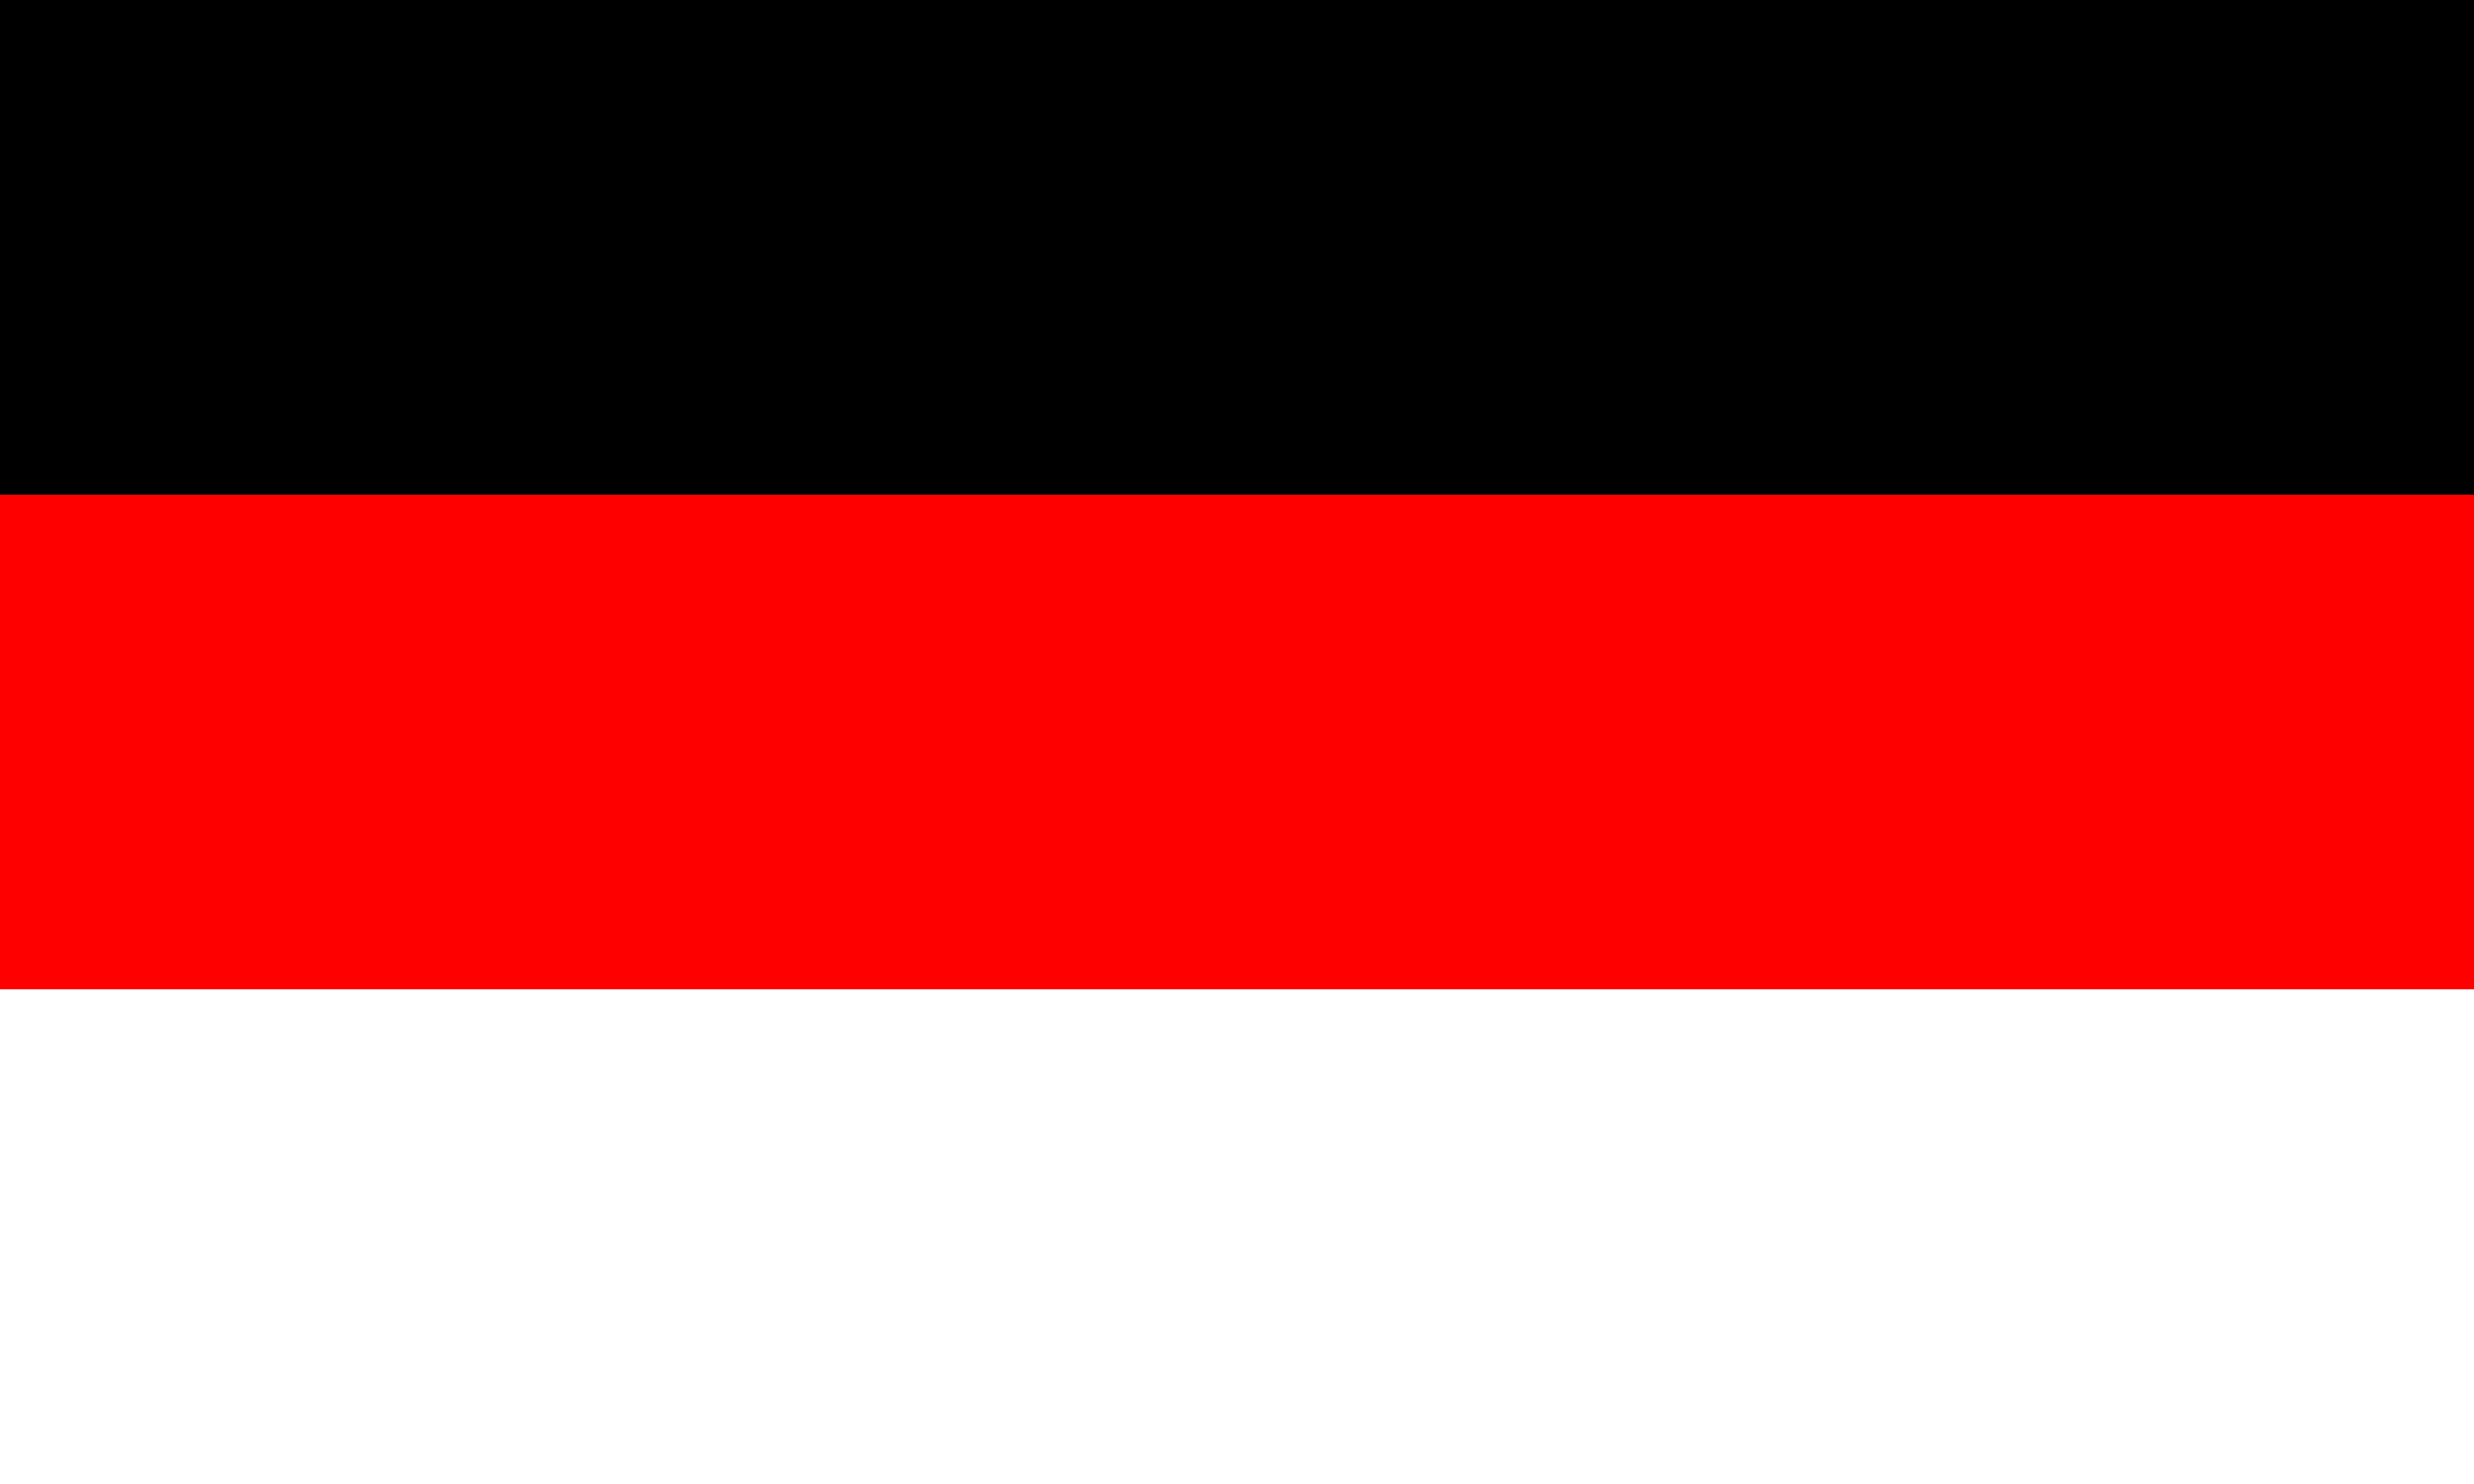 <?xml version="1.0" encoding="UTF-8" standalone="no"?>
<svg
   xmlns:dc="http://purl.org/dc/elements/1.1/"
   xmlns:cc="http://creativecommons.org/ns#"
   xmlns:svg="http://www.w3.org/2000/svg"
   xmlns="http://www.w3.org/2000/svg"
   width="1000"
   height="600"
   viewBox="0 0 5 3"
   version="1.1"
   id="svg7">
  <desc
     id="desc2">Tricolour with Blue Stripe</desc>
  <rect
     id="black_stripe"
     width="5"
     height="3"
     y="0"
     x="0"
     fill="#000" />
  <rect
     id="red_stripe"
     width="5"
     height="2"
     y="1"
     x="0"
     fill="red"
     style="fill:red" />
  <rect
     id="white_stripe"
     width="5"
     height="1"
     y="2"
     x="0"
     fill="#white"
     style="fill:white" />
</svg>
